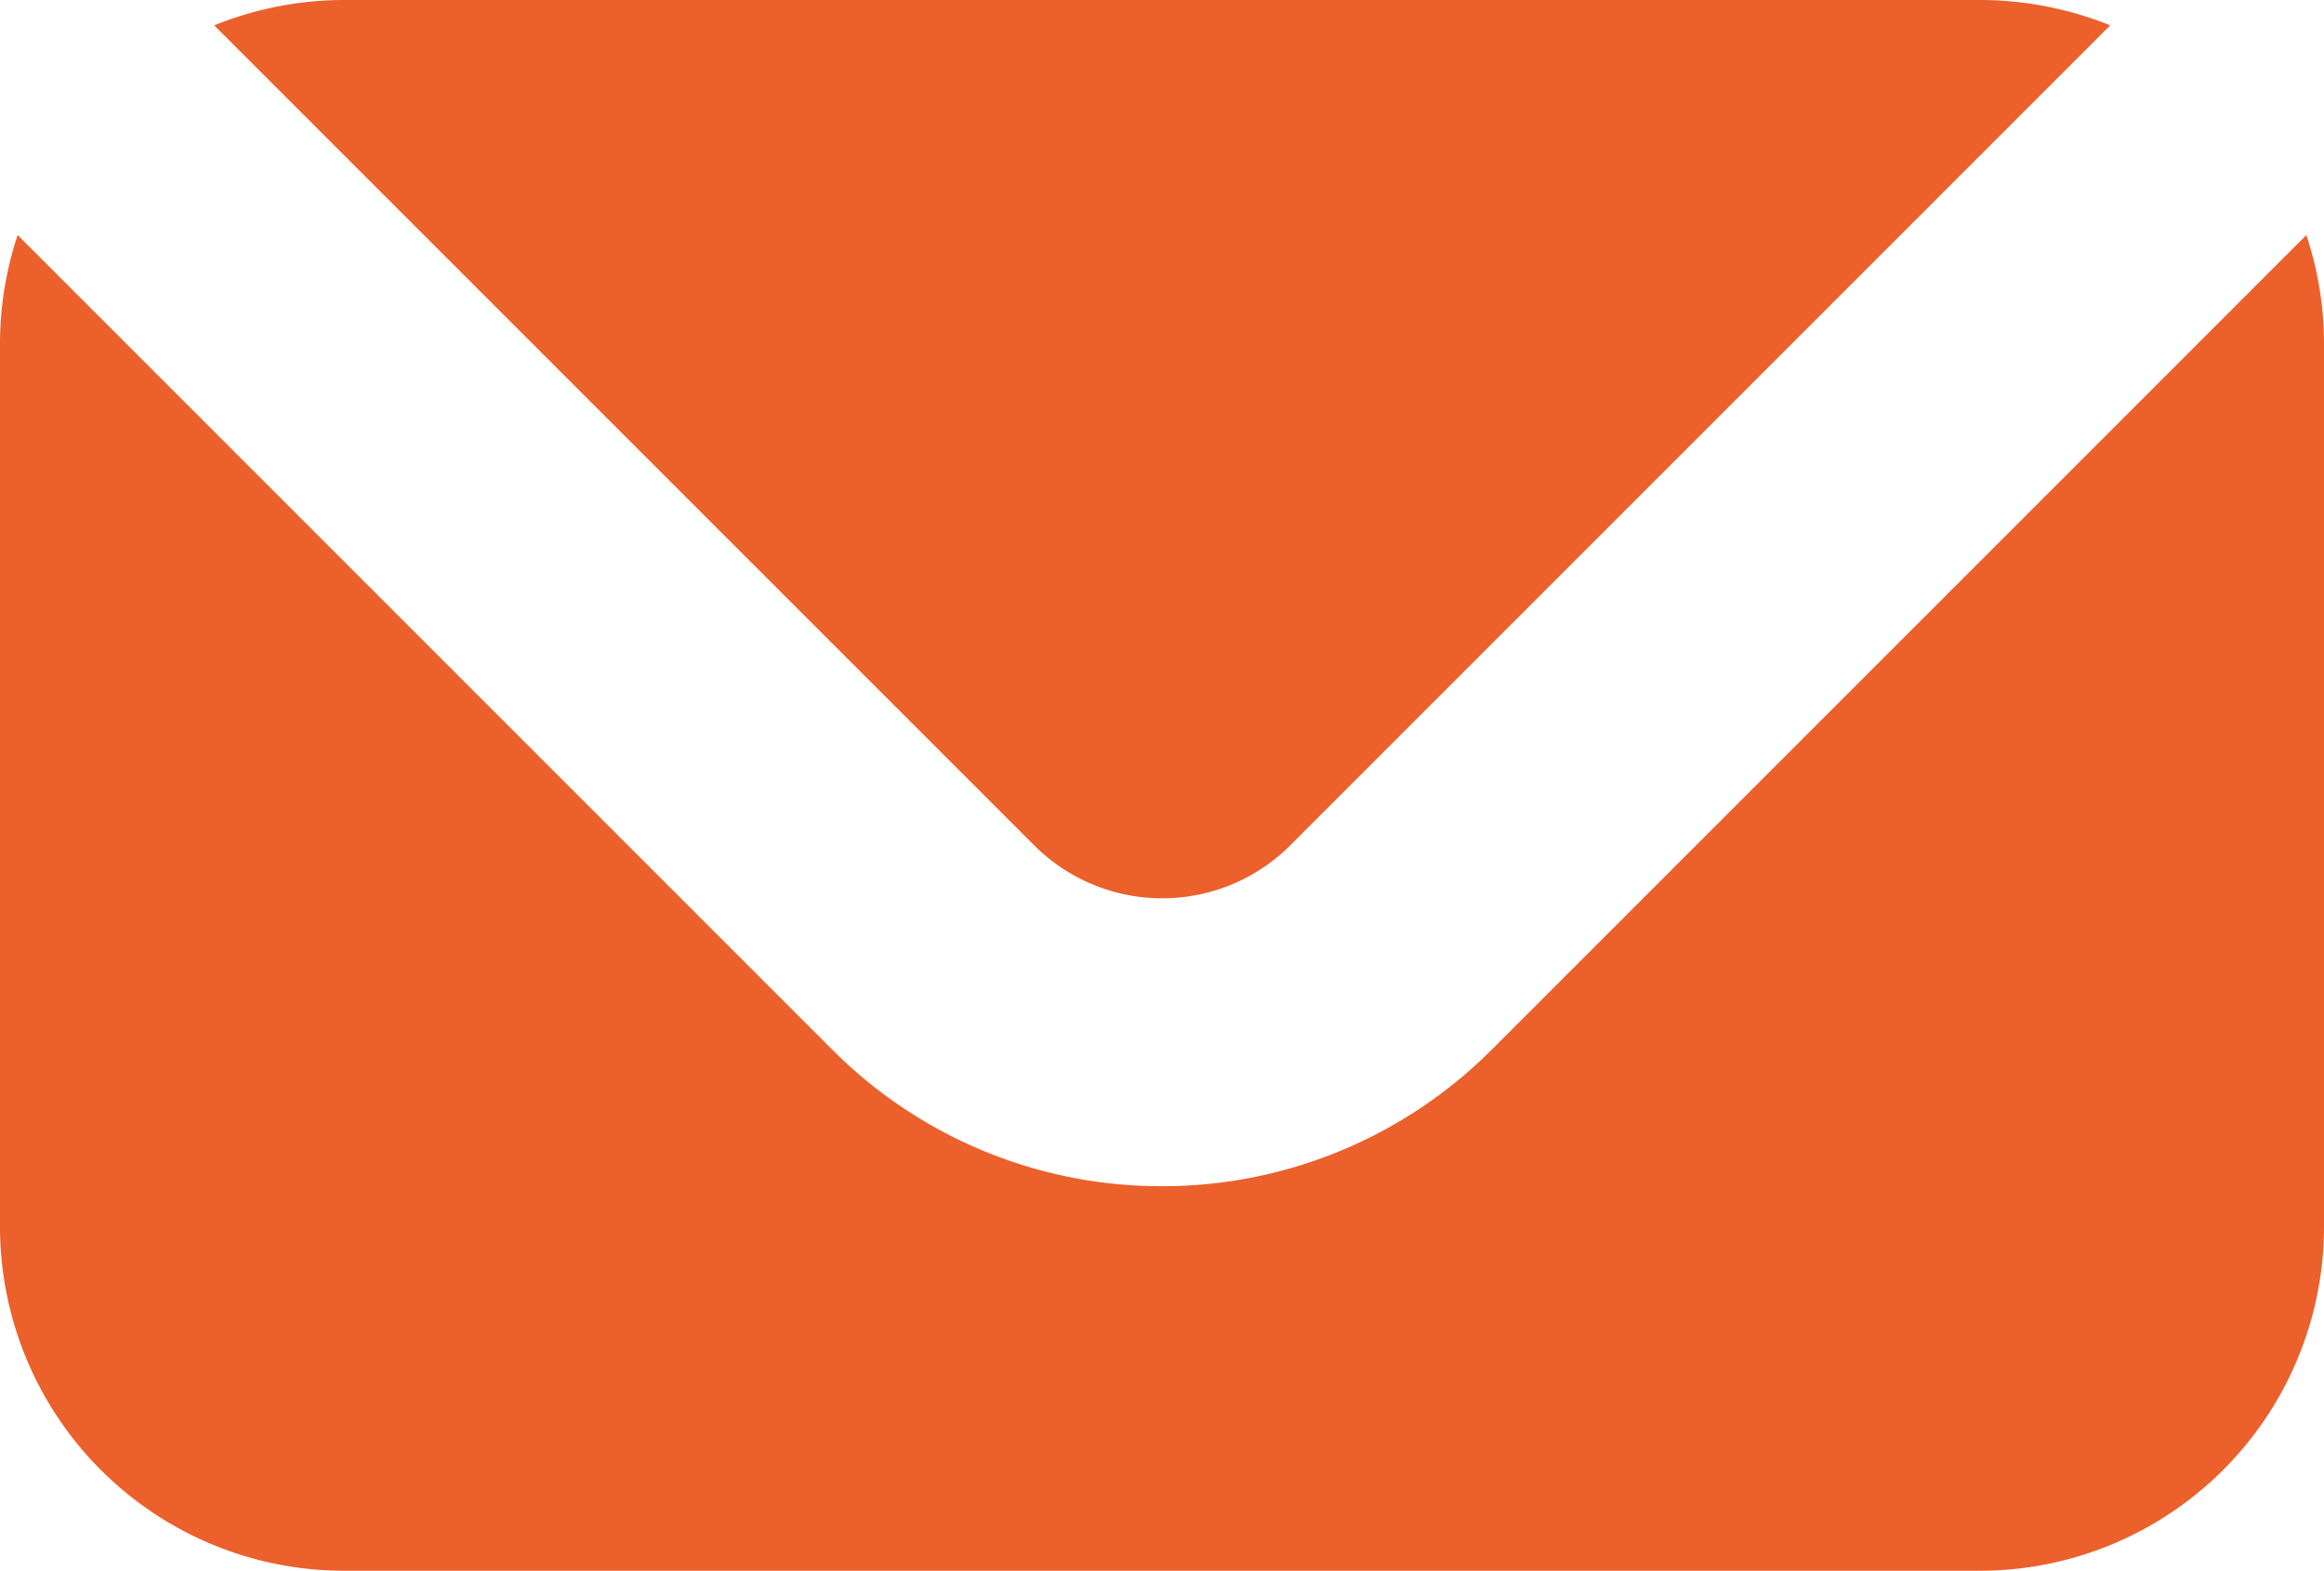 <svg xmlns="http://www.w3.org/2000/svg" viewBox="0 0 51.31 34.68"><defs><style>.cls-1{fill:#eb602b;}</style></defs><g id="Layer_2" data-name="Layer 2"><g id="Iconen"><path id="Path_83" data-name="Path 83" class="cls-1" d="M25.66,26.19a10.25,10.25,0,0,1-7.27-3l-18-18A7.6,7.6,0,0,0,0,7.6V27.08a7.6,7.6,0,0,0,7.6,7.6H43.71a7.6,7.6,0,0,0,7.6-7.6h0V7.6a7.6,7.6,0,0,0-.39-2.41l-18,18A10.27,10.27,0,0,1,25.66,26.19Z"/><path id="Path_84" data-name="Path 84" class="cls-1" d="M28.45,18.7,46.59.56A7.69,7.69,0,0,0,43.71,0H7.6A7.64,7.64,0,0,0,4.73.56L22.87,18.7A4,4,0,0,0,28.45,18.7Z"/></g></g></svg>